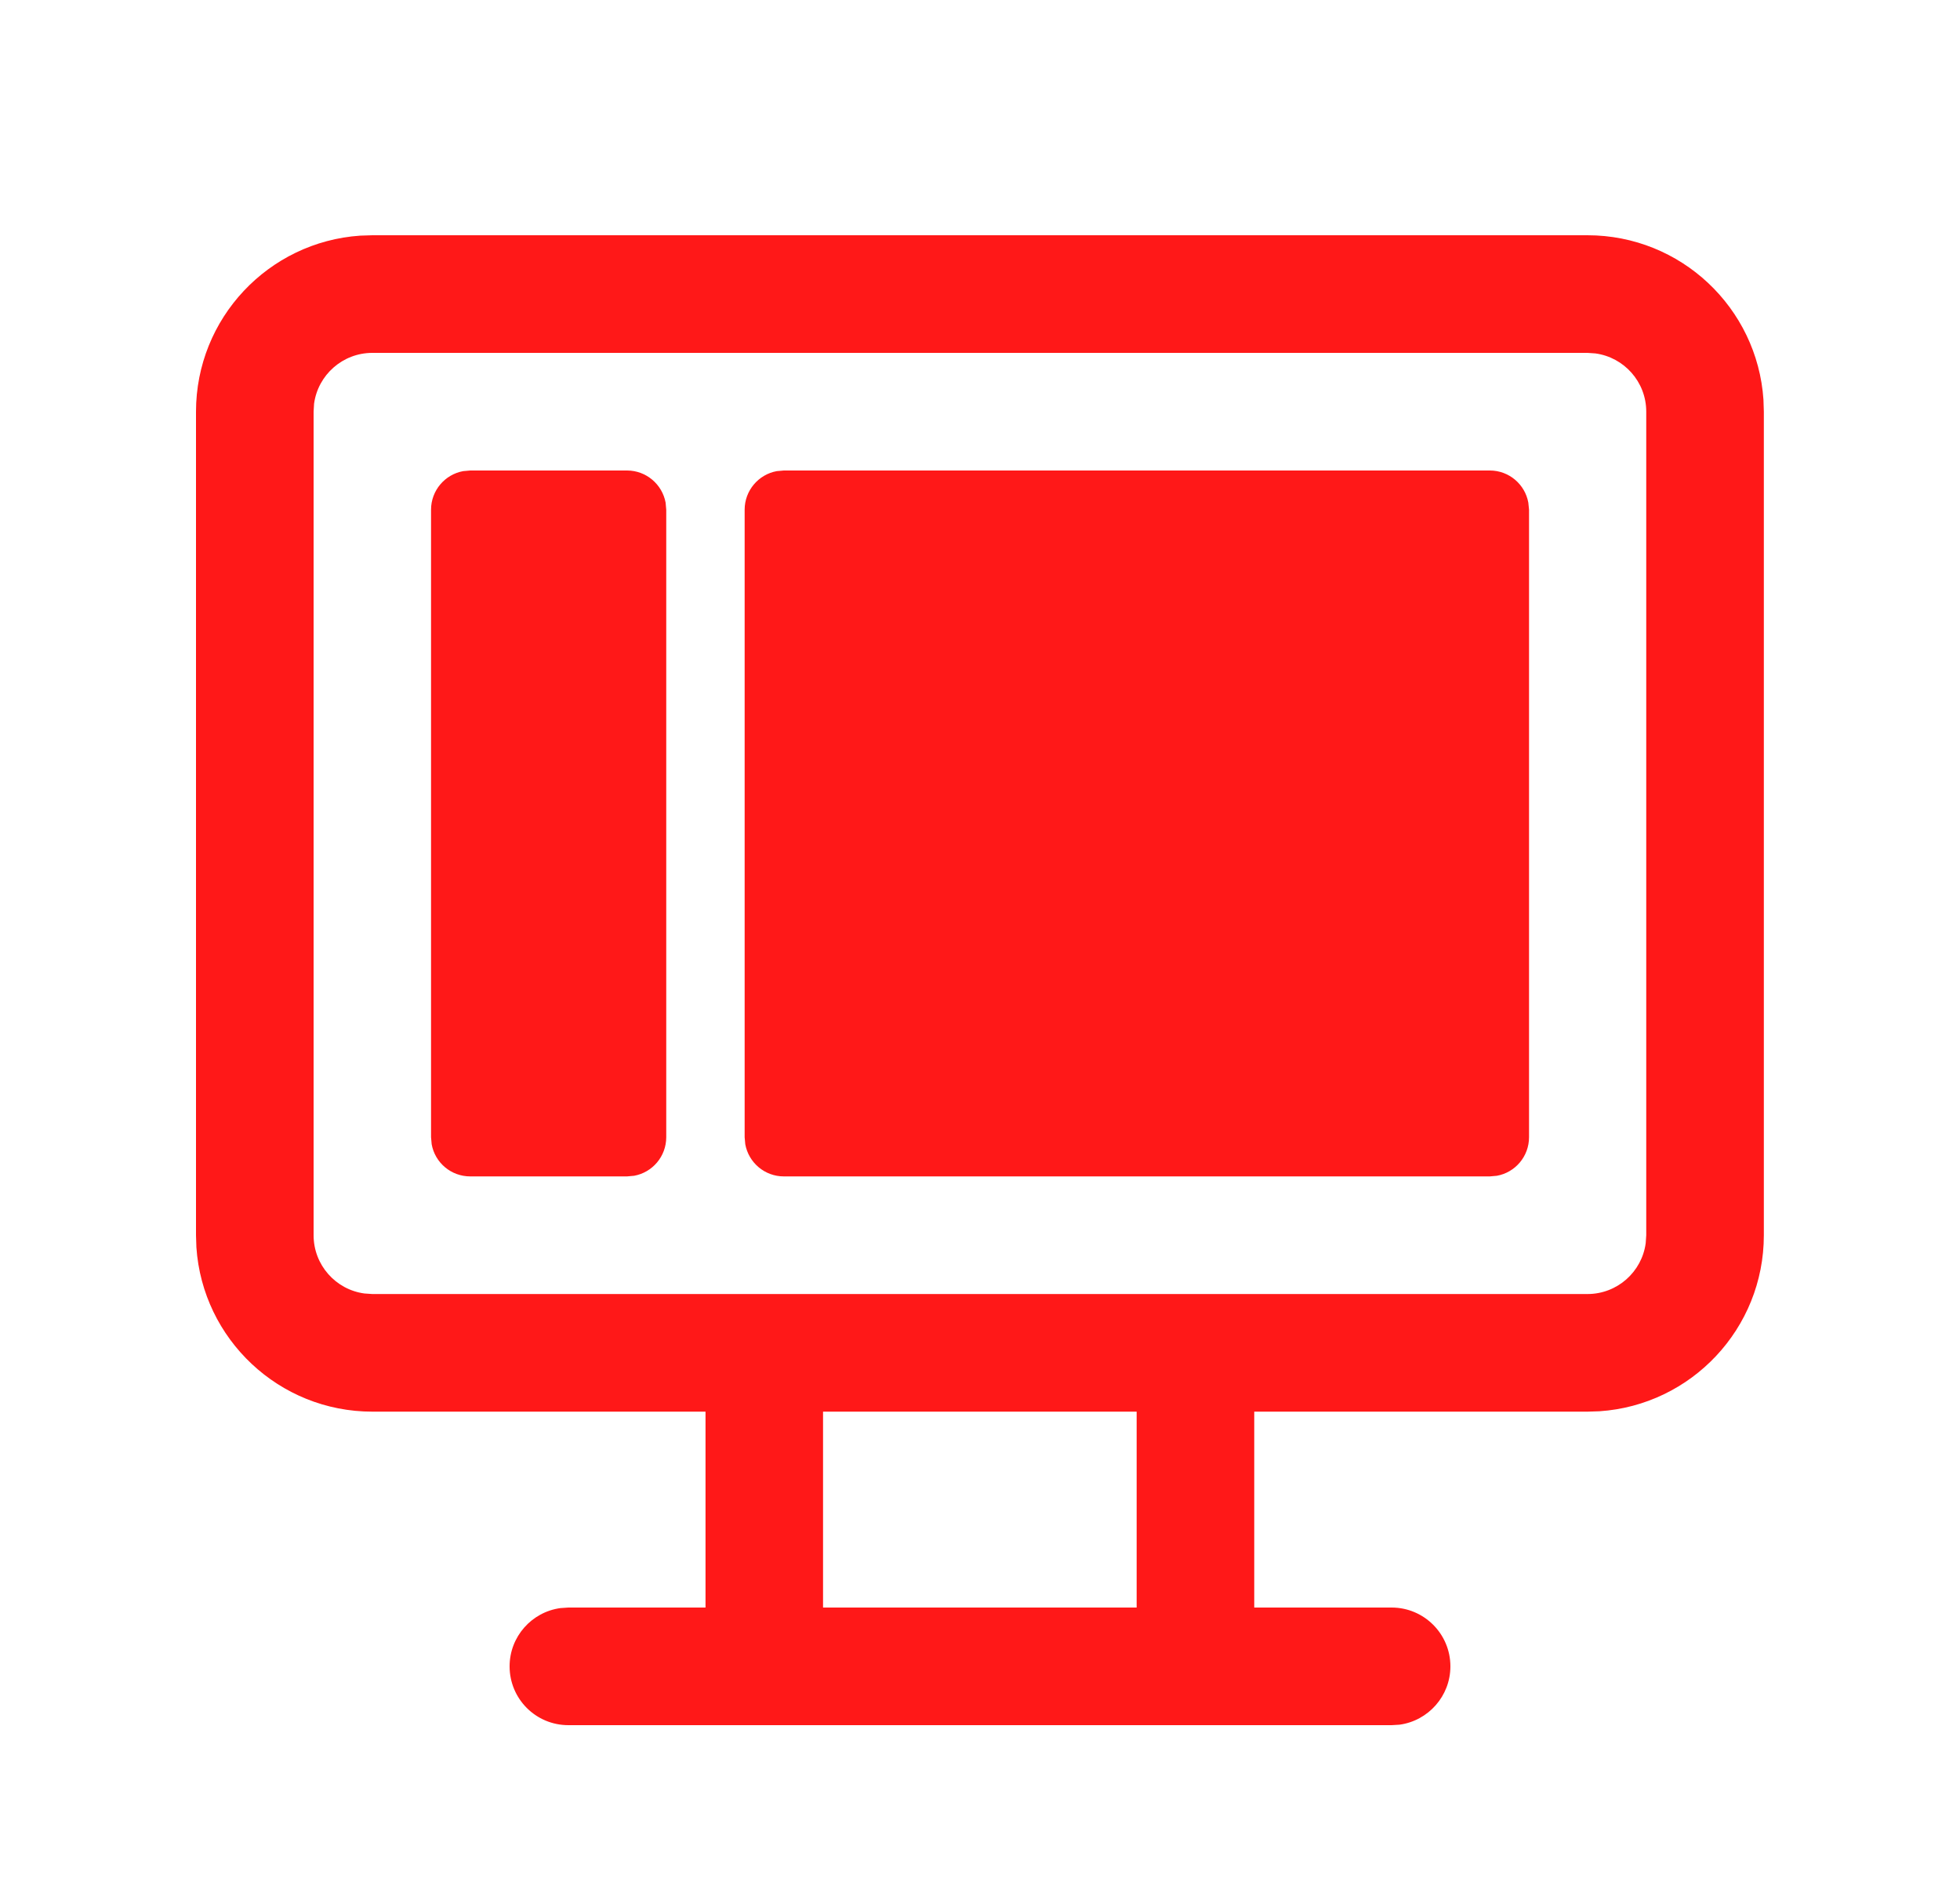 <svg width="25" height="24" viewBox="0 0 25 24" fill="none" xmlns="http://www.w3.org/2000/svg">
<path d="M20.248 3C21.439 3 22.414 3.925 22.493 5.096L22.498 5.25V15.752C22.498 16.943 21.573 17.918 20.402 17.997L20.248 18.002L15.998 18.002V20.5L17.75 20.5C18.164 20.5 18.5 20.836 18.5 21.25C18.5 21.63 18.217 21.944 17.851 21.994L17.75 22H7.25C6.835 22 6.5 21.665 6.5 21.25C6.5 20.871 6.782 20.557 7.148 20.507L7.25 20.5L8.999 20.5V18.002L4.75 18.002C3.559 18.002 2.584 17.077 2.505 15.906L2.5 15.752V5.25C2.5 4.059 3.425 3.084 4.595 3.005L4.75 3H20.248ZM14.498 18.002H10.498L10.498 20.5H14.498L14.498 18.002ZM20.248 4.5H4.75C4.37 4.5 4.056 4.782 4.006 5.148L4 5.25V15.752C4 16.132 4.282 16.446 4.648 16.495L4.75 16.502H20.248C20.628 16.502 20.942 16.22 20.991 15.854L20.998 15.752V5.25C20.998 4.87 20.716 4.557 20.35 4.507L20.248 4.5ZM19.003 6C19.248 6 19.452 6.177 19.494 6.41L19.503 6.5V14.502C19.503 14.748 19.326 14.952 19.093 14.994L19.003 15.002H9.998C9.753 15.002 9.549 14.826 9.506 14.592L9.498 14.502V6.5C9.498 6.255 9.675 6.05 9.908 6.008L9.998 6H19.003ZM7.998 6C8.243 6 8.447 6.177 8.49 6.41L8.498 6.5V14.502C8.498 14.748 8.321 14.952 8.088 14.994L7.998 15.002H5.998C5.752 15.002 5.548 14.826 5.506 14.592L5.498 14.502V6.5C5.498 6.255 5.675 6.05 5.908 6.008L5.998 6H7.998Z" fill="#FF1818"/>
</svg>
